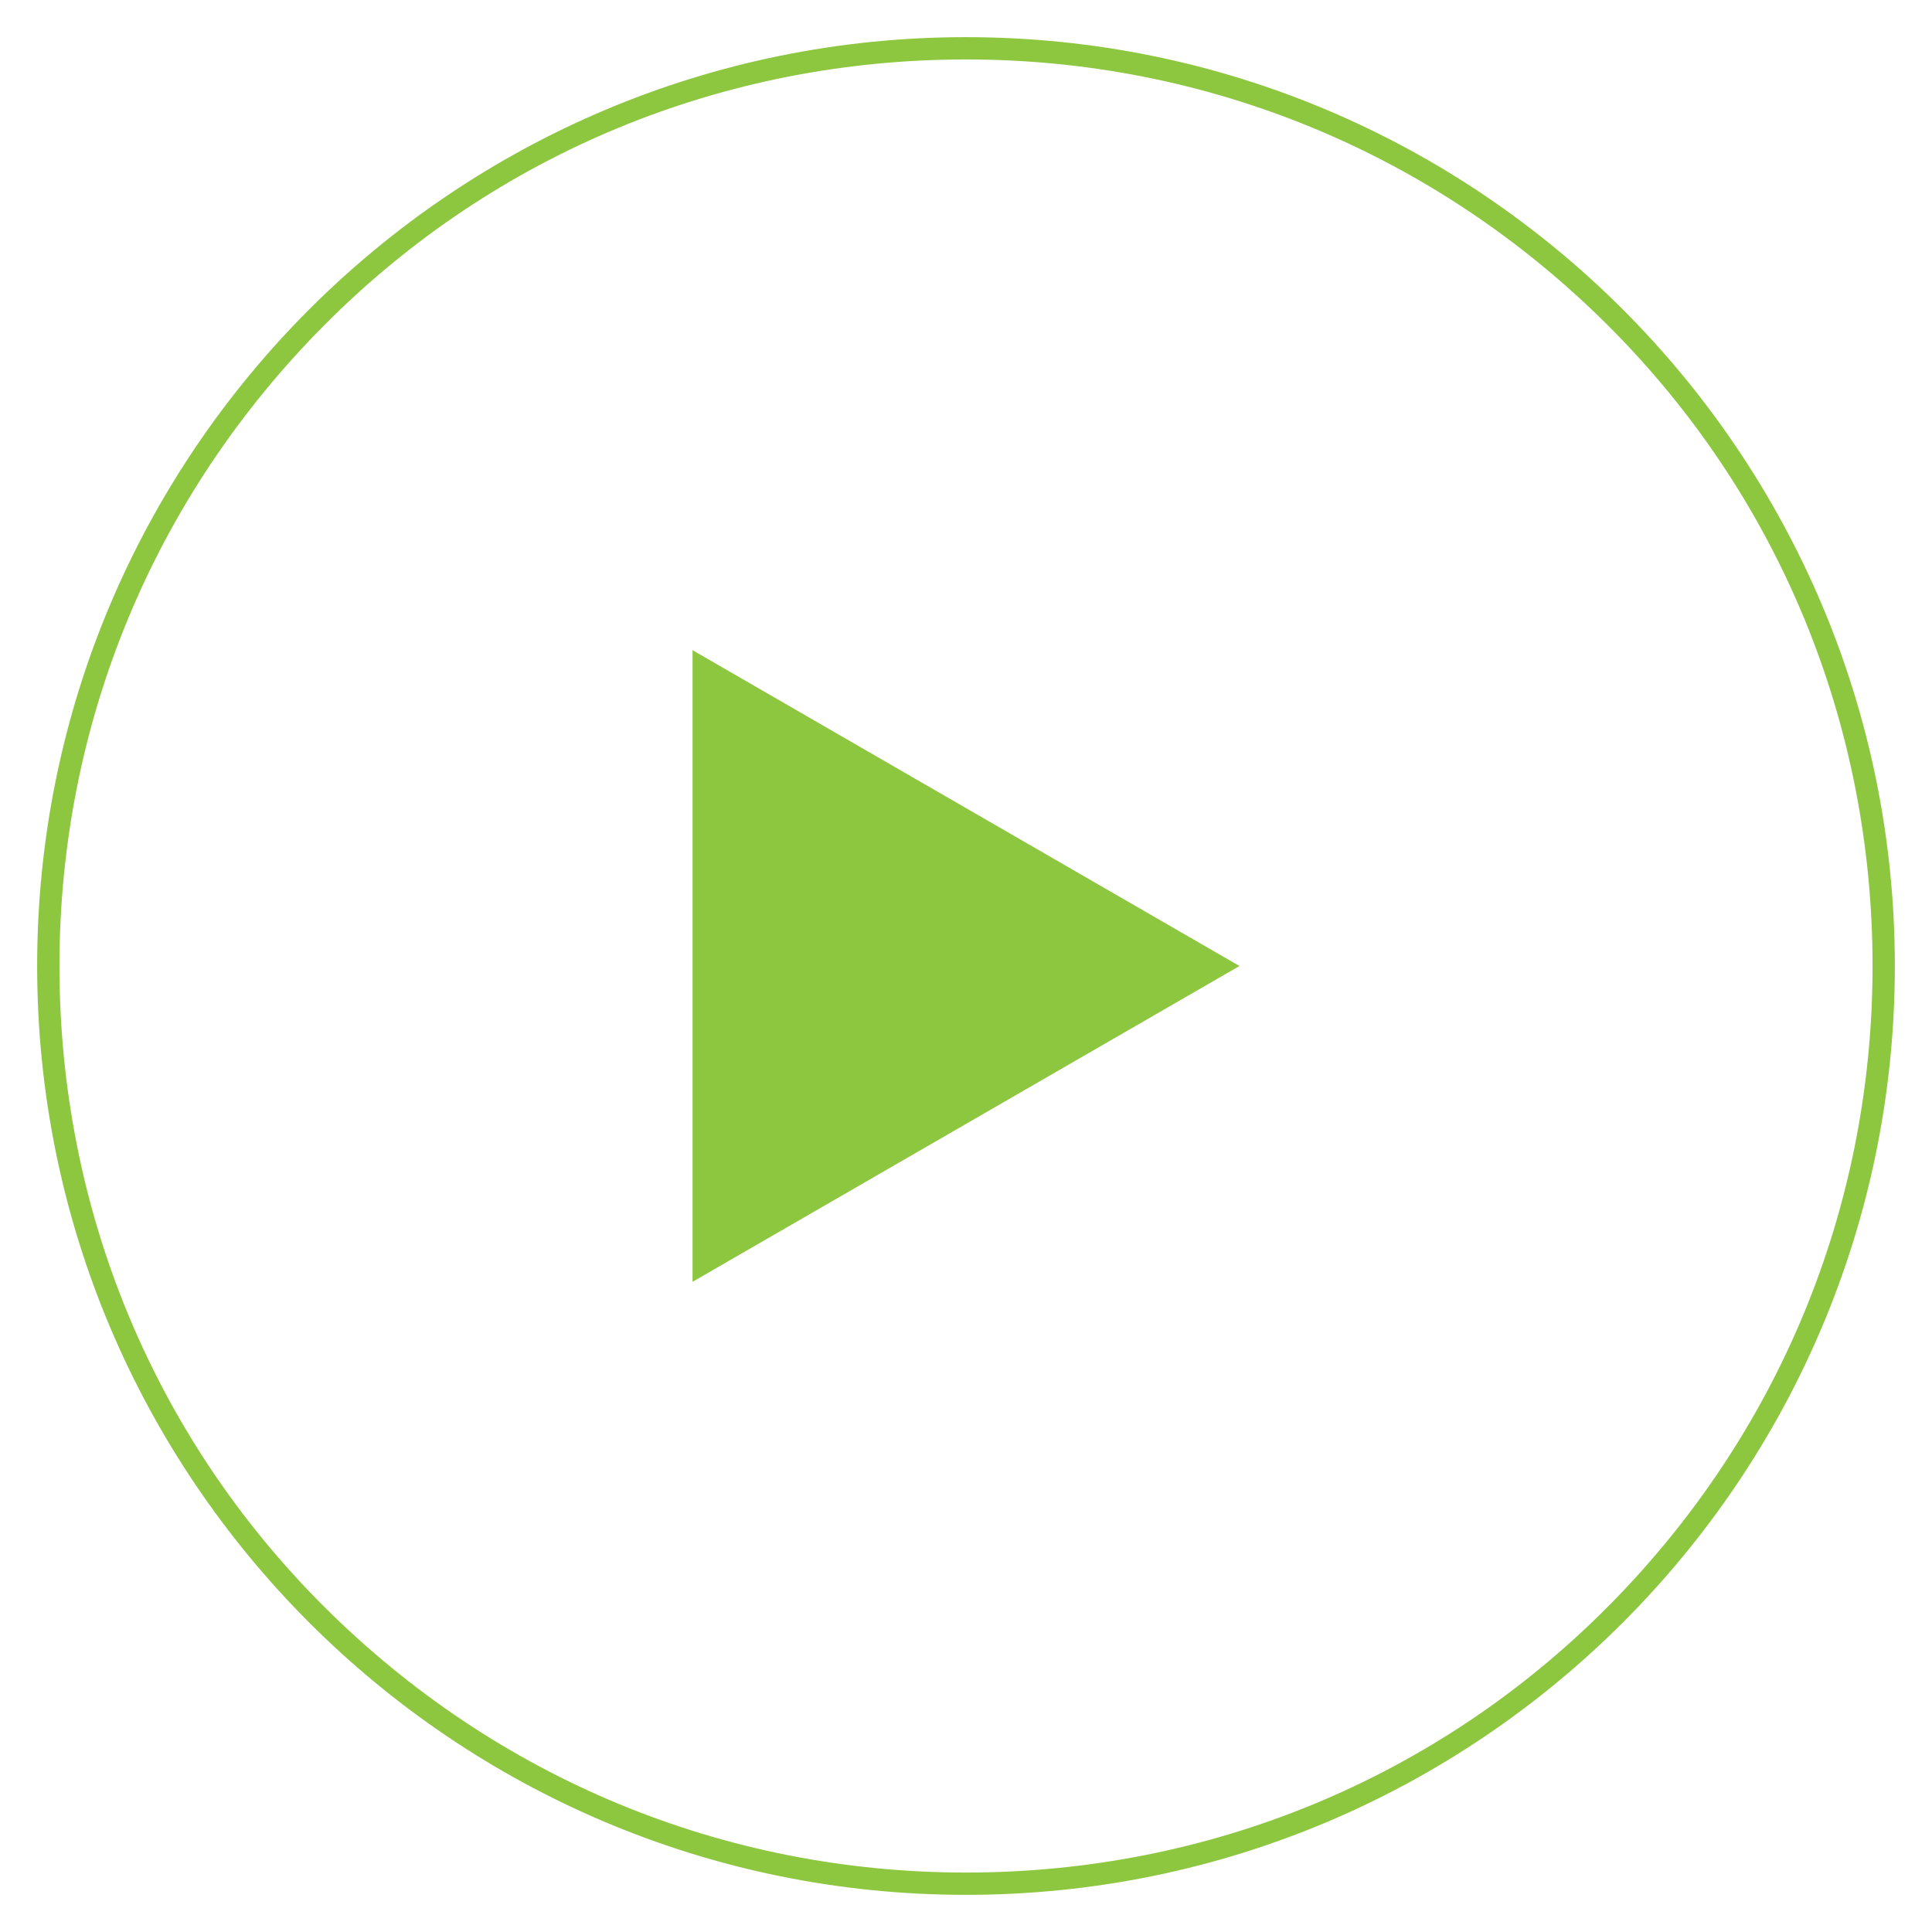 <?xml version="1.0" encoding="utf-8"?>
<!-- Generator: Adobe Illustrator 22.0.1, SVG Export Plug-In . SVG Version: 6.00 Build 0)  -->
<svg version="1.1" id="Layer_1" xmlns="http://www.w3.org/2000/svg" xmlns:xlink="http://www.w3.org/1999/xlink" x="0px" y="0px"
	 viewBox="0 0 260 260" style="enable-background:new 0 0 260 260;" xml:space="preserve">
<style type="text/css">
	.st0{fill:#8DC63F;}
</style>
<g>
	<g>
		<polygon class="st0" points="93.2,87.5 166.8,130 93.2,172.5 		"/>
	</g>
	<g>
		<g>
			<path class="st0" d="M130,8c32.6,0,63.2,12.7,86.3,35.7S252,97.4,252,130s-12.7,63.2-35.7,86.3S162.6,252,130,252
				s-63.2-12.7-86.3-35.7S8,162.6,8,130s12.7-63.2,35.7-86.3S97.4,8,130,8 M130,5C61,5,5,61,5,130s56,125,125,125s125-56,125-125
				S199,5,130,5L130,5z"/>
		</g>
	</g>
</g>
</svg>
